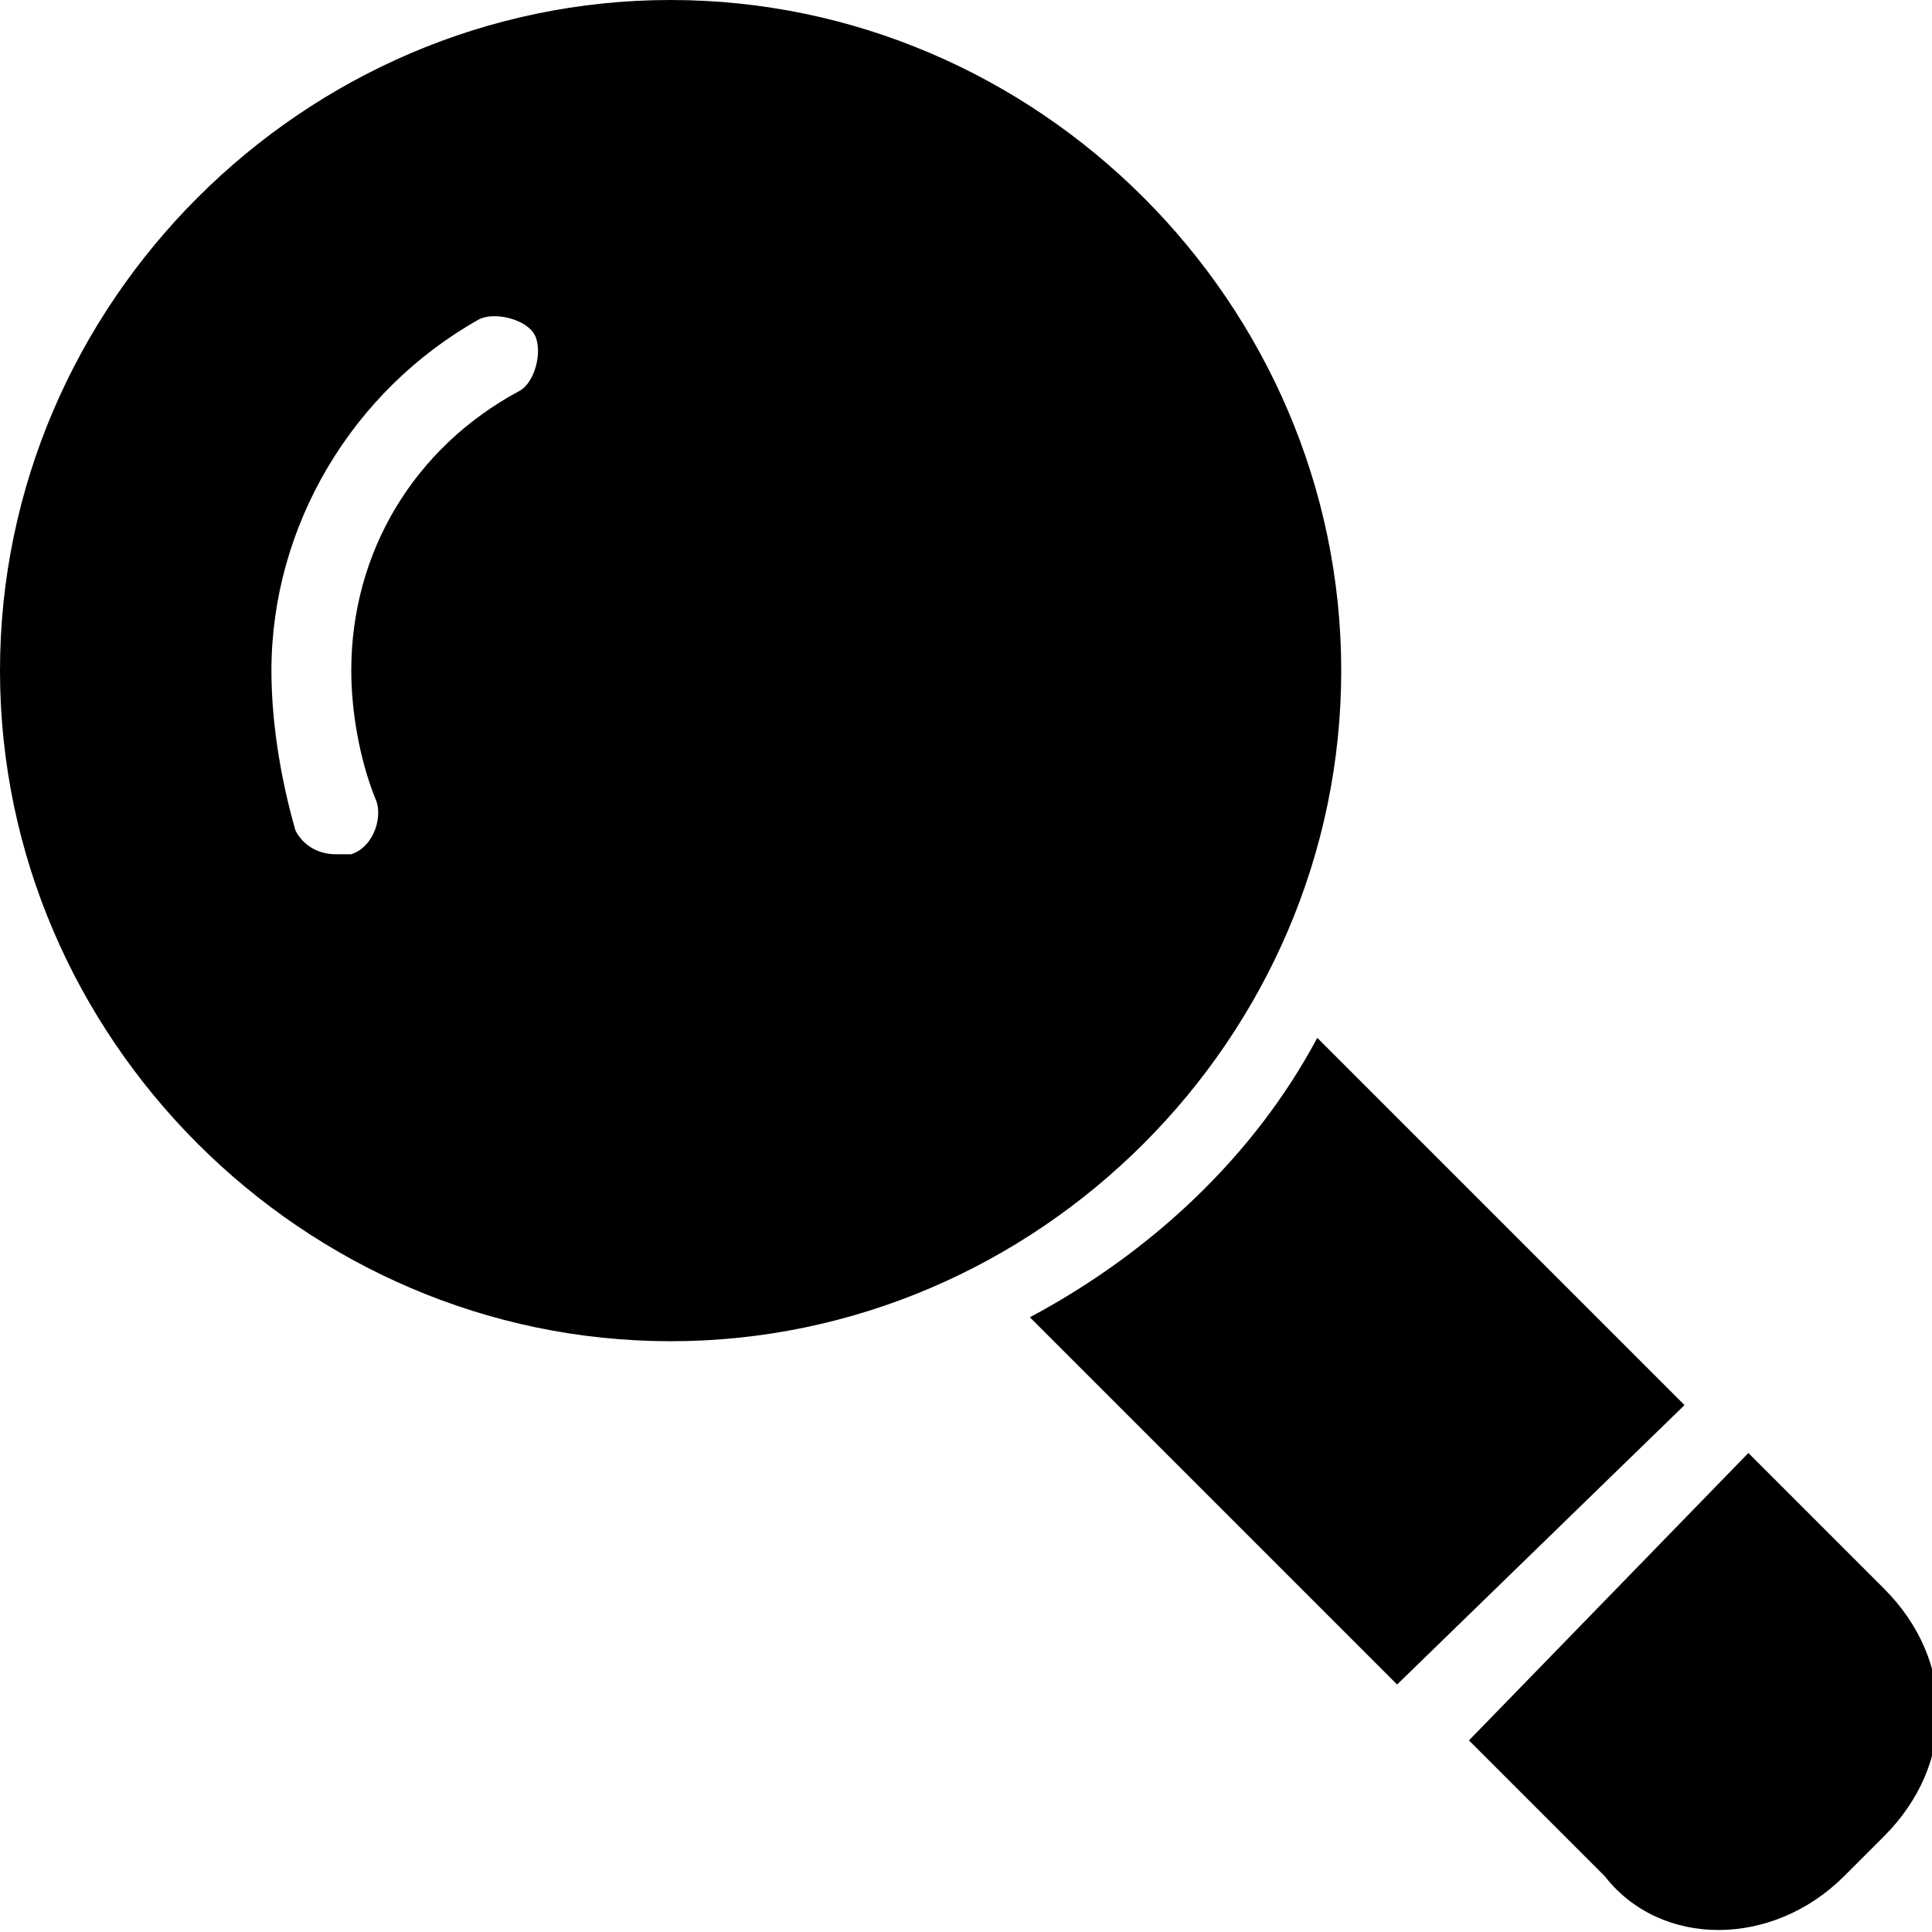 <?xml version="1.0" encoding="utf-8"?>
<!-- Generator: Adobe Illustrator 26.1.0, SVG Export Plug-In . SVG Version: 6.00 Build 0)  -->
<svg version="1.1" id="Calque_1" xmlns="http://www.w3.org/2000/svg" xmlns:xlink="http://www.w3.org/1999/xlink" x="0px" y="0px"
	 viewBox="0 0 24.2 24.2" style="enable-background:new 0 0 24.2 24.2;" xml:space="preserve">
<g id="a">
</g>
<g id="b">
	<g id="c">
		<g>
			<path d="M23.1,23.5l0.5-0.5c0.9-0.9,0.9-2.2,0-3.1l-1.7-1.7l-3.5,3.6l1.7,1.7C20.8,24.4,22.2,24.4,23.1,23.5L23.1,23.5z"/>
			<path d="M21.1,17.6L16.5,13c-0.8,1.5-2.1,2.7-3.6,3.5l4.6,4.6L21.1,17.6L21.1,17.6z"/>
		</g>
		<path d="M8.4,0C3.8,0,0,3.8,0,8.4s3.8,8.4,8.4,8.4s8.4-3.8,8.4-8.4S13,0,8.4,0z M6.5,4.9c-1.3,0.7-2.1,2-2.1,3.5
			c0,0.5,0.1,1.1,0.3,1.6c0.1,0.2,0,0.6-0.3,0.7c-0.1,0-0.1,0-0.2,0c-0.2,0-0.4-0.1-0.5-0.3C3.5,9.7,3.4,9,3.4,8.4
			c0-1.8,1-3.5,2.6-4.4c0.2-0.1,0.6,0,0.7,0.2C6.8,4.4,6.7,4.8,6.5,4.9L6.5,4.9z"/>
	</g>
</g>
</svg>
